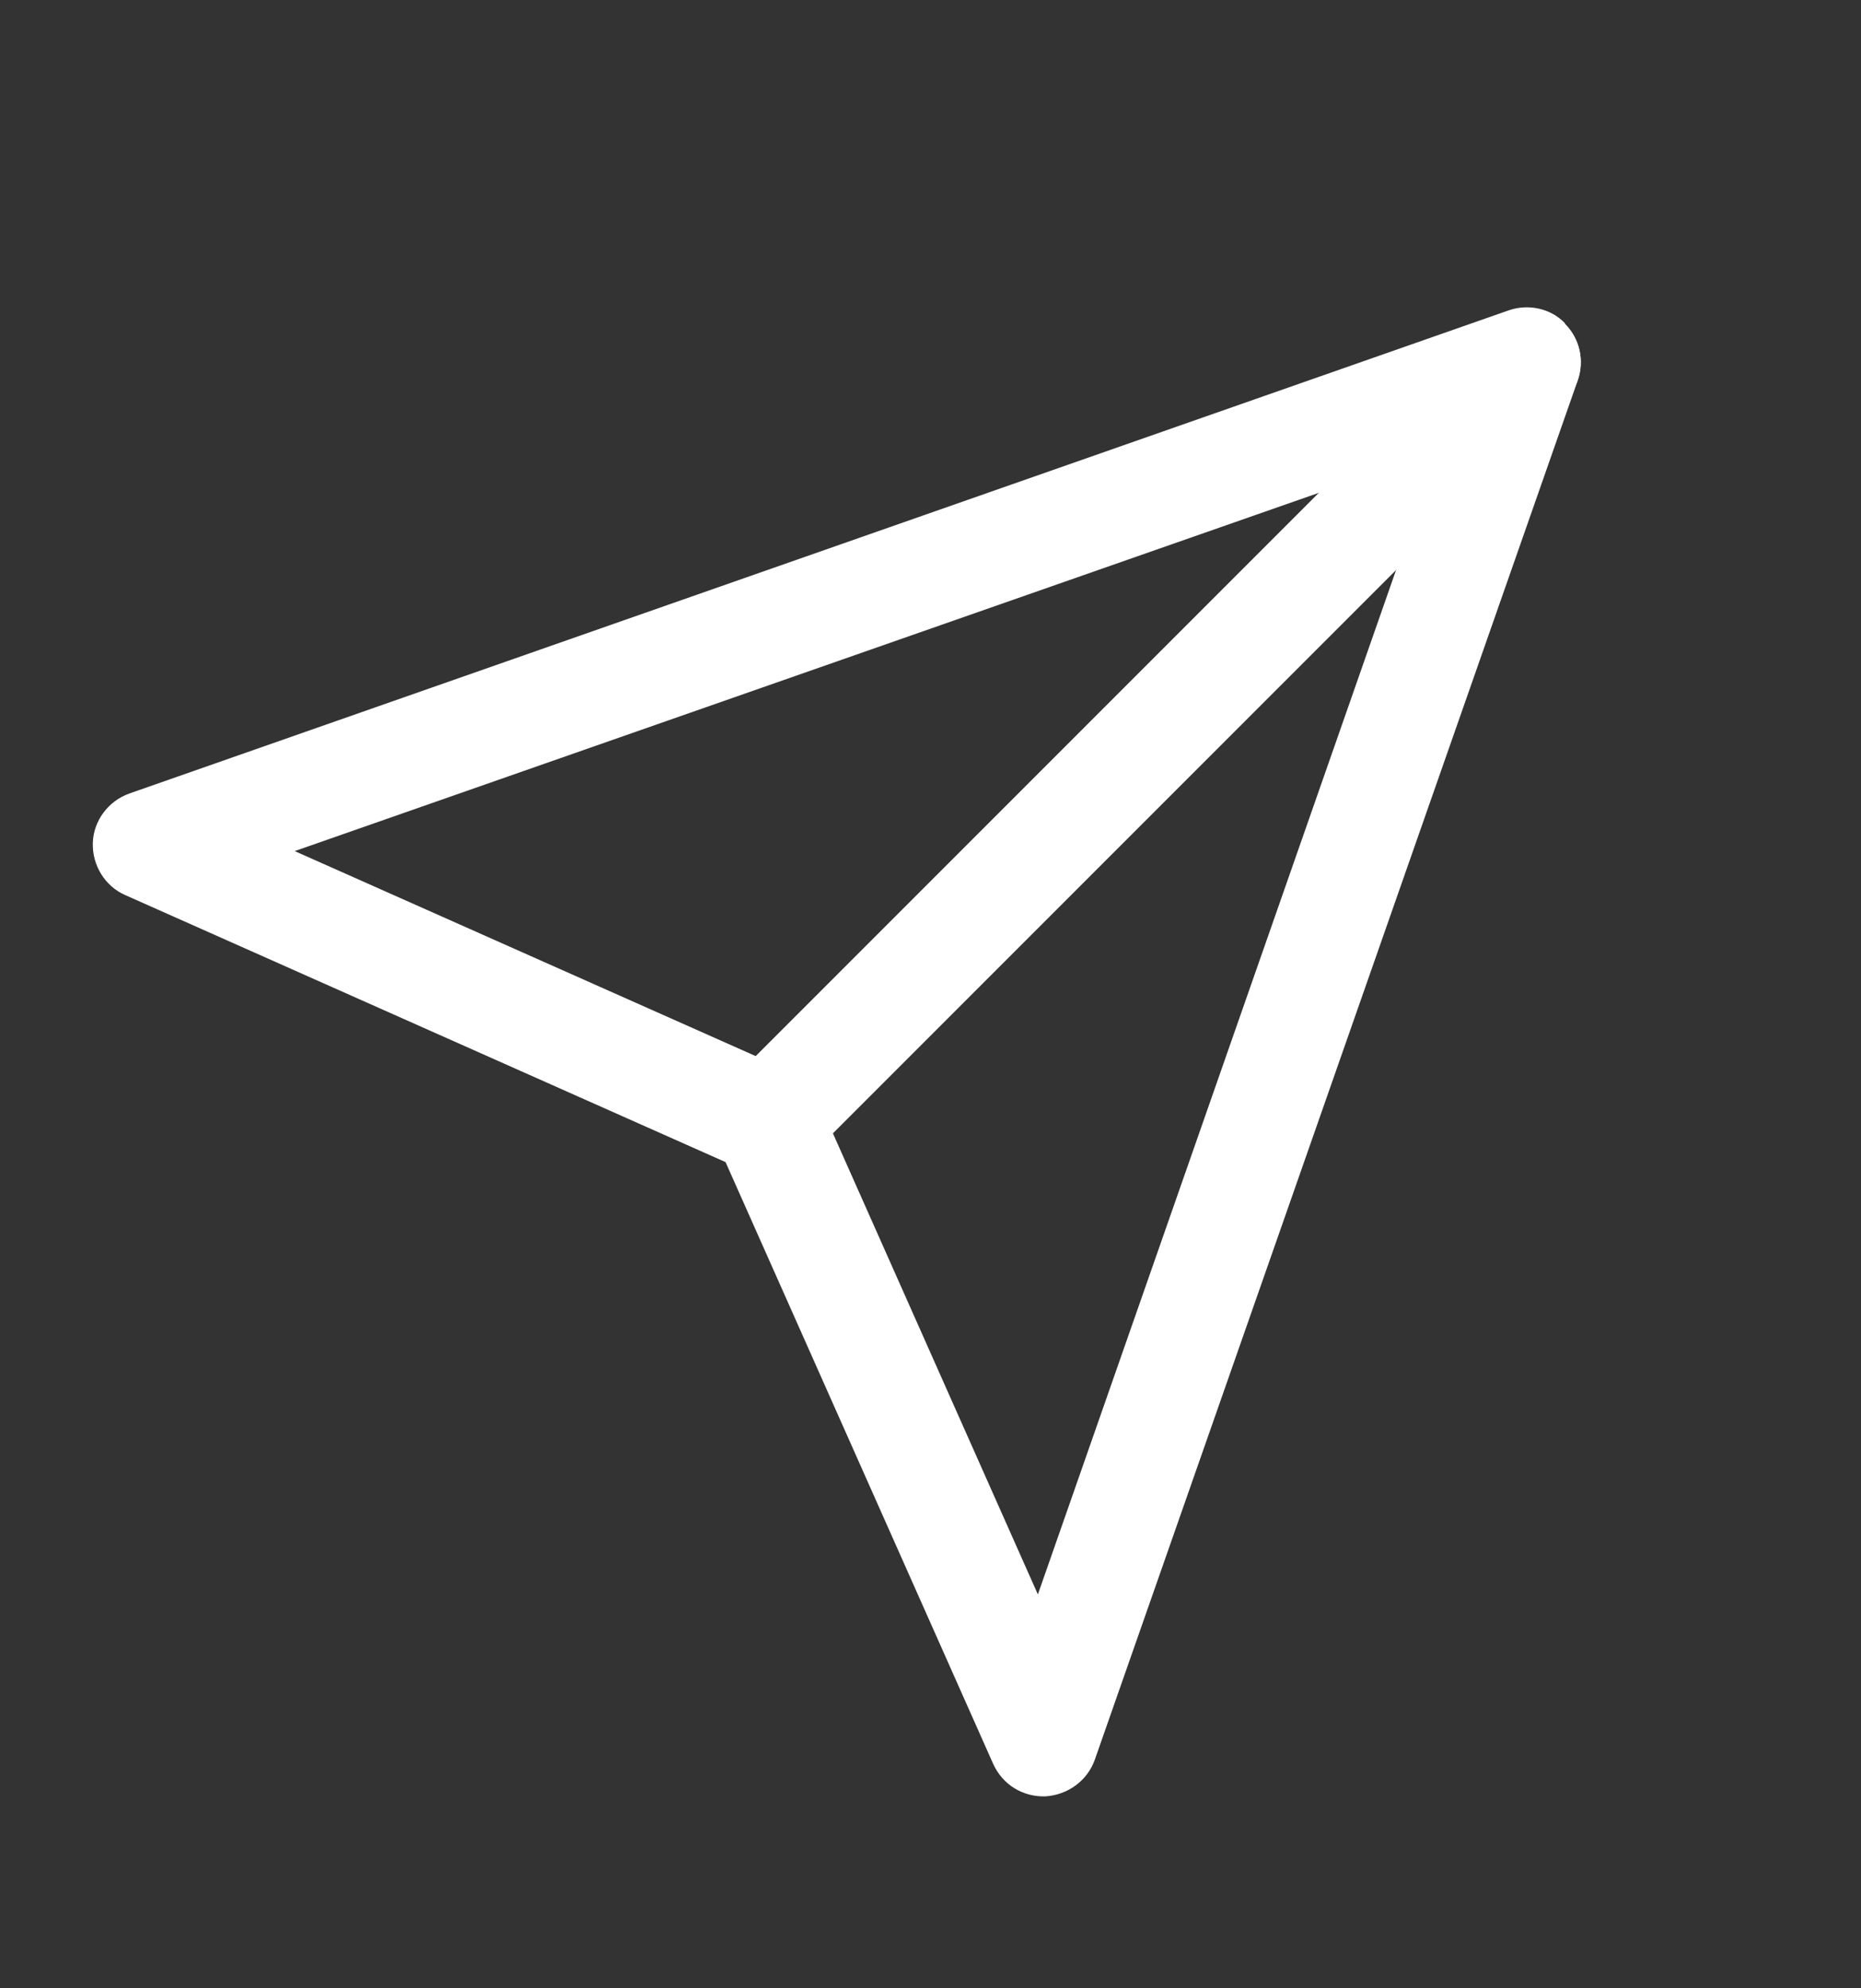 <?xml version="1.0" encoding="UTF-8"?>
<svg id="Capa_1" xmlns="http://www.w3.org/2000/svg" version="1.1" viewBox="0 0 27.47 29.34">
  <rect x="0" y="0" width="27.47" height="29.34" fill="#333333" stroke="none"/>
  <!-- Generator: Adobe Illustrator 29.8.1, SVG Export Plug-In . SVG Version: 2.1.1 Build 2)  -->
  <defs>
    <style>
      .st0 {
        fill: #fff;
      }
    </style>
  </defs>
  <path class="st0" d="M23.1,4.78c.22.22.29.54.19.83l-7.13,20.36c-.11.31-.4.52-.73.54-.33.01-.63-.17-.77-.48l-3.95-8.88L1.85,13.21c-.3-.13-.49-.44-.48-.77.01-.33.23-.62.54-.73l20.36-7.13c.29-.1.62-.03.83.19ZM4.35,12.56l7.31,3.25c.18.08.33.23.41.41l3.25,7.31,5.9-16.87L4.35,12.56Z"/>
  <path class="st0" d="M23.1,4.78c.31.31.31.82,0,1.14l-11.2,11.2c-.31.31-.82.31-1.14,0-.31-.31-.31-.82,0-1.14l11.2-11.2c.31-.31.82-.31,1.14,0Z"/>
</svg>